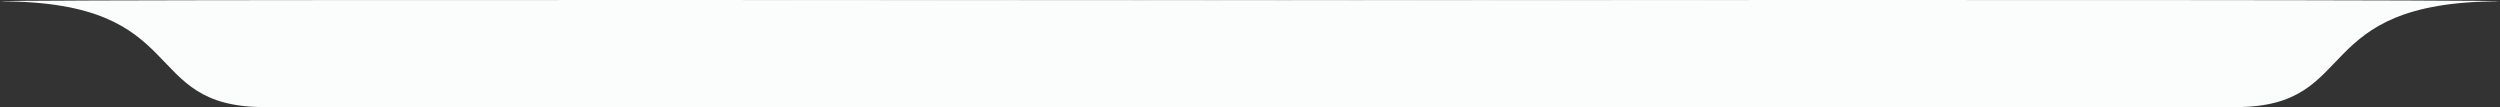 <svg id="Group_2664" data-name="Group 2664" xmlns="http://www.w3.org/2000/svg" width="1190.8" height="51" viewBox="0 0 1190.8 51">
  <rect x="0" y="0" width="1190.8" height="51" fill="#333333" stroke="none"/>
  <path id="Path_1898" data-name="Path 1898" d="M1050.8-.072S0-1.51,0-.072c91.961,0,65.608,50.361,125.8,50.361h897c15.464,0,28-11.274,28-25.18Z" transform="translate(0 0.711)" fill="#fbfdfd"/>
  <path id="Path_1899" data-name="Path 1899" d="M0-.072s1050.8-1.439,1050.8,0c-91.961,0-65.608,50.361-125.8,50.361H28c-15.464,0-28-11.274-28-25.18Z" transform="translate(140 0.711)" fill="#fbfdfd"/>
</svg>
